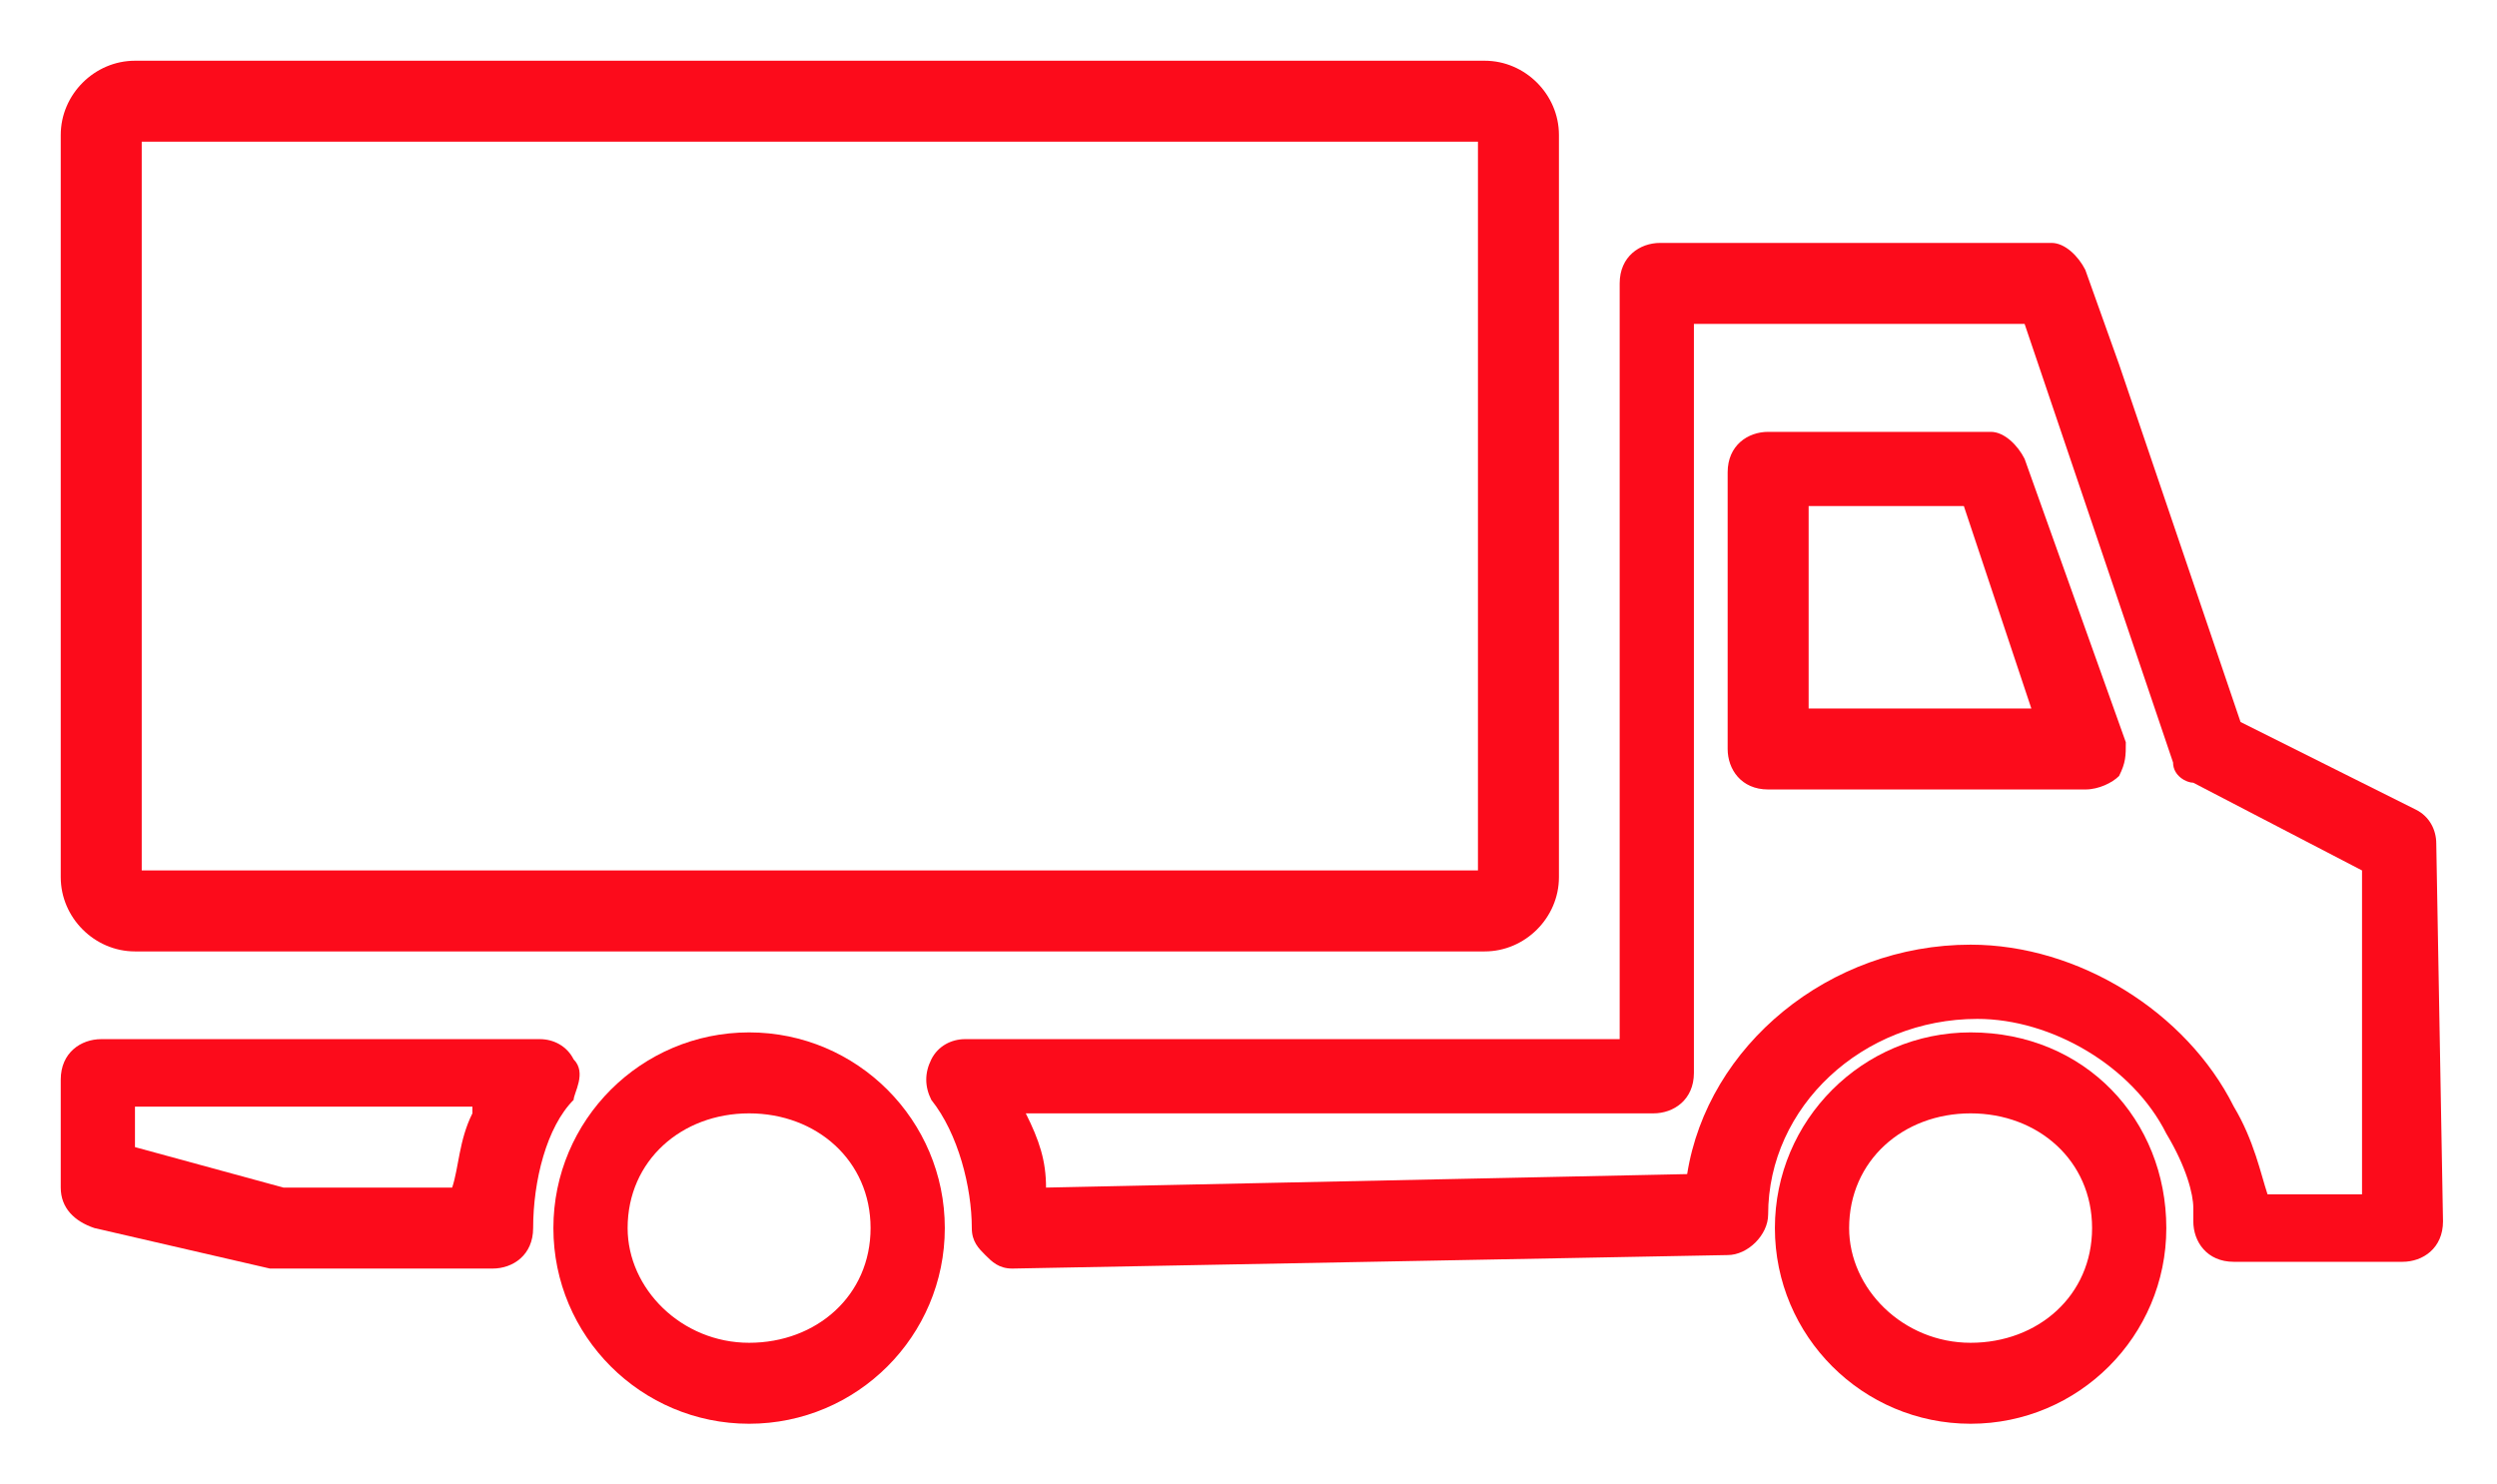<svg width="37" height="22" viewBox="0 0 37 22" fill="none" xmlns="http://www.w3.org/2000/svg">
<g clip-path="url(#clip0_2147_47)">
<path d="M8.5 16.3C8.5 16.2 8.7 15.9 8.5 15.7C8.4 15.5 8.2 15.4 8 15.4H1.5C1.2 15.4 0.9 15.6 0.9 16V17.6C0.9 17.9 1.1 18.1 1.4 18.2L4 18.8H7.3C7.6 18.8 7.9 18.6 7.9 18.2C7.9 17.5 8.1 16.7 8.5 16.3ZM7 16.5C6.8 16.9 6.8 17.3 6.7 17.6H4.2L2 17V16.4H7V16.5Z" fill="#FC0B1B"/>
<path d="M36.1 12.5C36.1 12.3 36 12.1 35.8 12L33.2 10.7L31.4 5.4L30.9 4C30.8 3.8 30.6 3.6 30.4 3.6H24.6C24.3 3.6 24 3.8 24 4.2V15.4H14.3C14.1 15.4 13.9 15.5 13.8 15.7C13.7 15.9 13.7 16.1 13.8 16.3C14.2 16.8 14.4 17.6 14.4 18.2C14.4 18.4 14.5 18.5 14.6 18.6C14.7 18.7 14.8 18.8 15 18.8L25.6 18.6C25.9 18.6 26.2 18.3 26.2 18C26.2 16.4 27.6 15.1 29.3 15.1C30.4 15.1 31.6 15.8 32.1 16.8C32.4 17.3 32.5 17.7 32.5 17.9V18.1C32.5 18.4 32.7 18.7 33.1 18.7H35.6C35.9 18.7 36.2 18.5 36.2 18.1L36.1 12.5ZM35 12.9V17.7H33.6C33.5 17.4 33.4 16.9 33.1 16.4C32.4 15 30.8 14 29.2 14C27.1 14 25.3 15.5 25 17.4L15.5 17.6C15.5 17.2 15.4 16.9 15.2 16.5H24.5C24.8 16.5 25.1 16.3 25.1 15.9V4.8H30L32.2 11.3C32.2 11.5 32.4 11.6 32.5 11.6L35 12.9Z" fill="#FC0B1B"/>
<path d="M30 6.8C29.9 6.6 29.7 6.4 29.5 6.4H26.2C25.9 6.4 25.6 6.6 25.6 7V11.1C25.6 11.4 25.8 11.7 26.2 11.7H30.9C31.1 11.7 31.3 11.6 31.4 11.5C31.5 11.3 31.5 11.2 31.5 11L30 6.8ZM26.8 7.5H29.1L30.1 10.5H26.8V7.5Z" fill="#FC0B1B"/>
<path d="M11.1 15.3C9.5 15.3 8.2 16.6 8.2 18.2C8.2 19.8 9.5 21.1 11.1 21.1C12.7 21.1 14 19.8 14 18.2C14 16.6 12.7 15.3 11.1 15.3ZM12.9 18.2C12.9 19.2 12.1 19.9 11.1 19.9C10.1 19.9 9.3 19.1 9.3 18.2C9.3 17.2 10.1 16.5 11.1 16.5C12.1 16.5 12.9 17.2 12.9 18.2Z" fill="#FC0B1B"/>
<path d="M29.2 15.3C27.6 15.3 26.3 16.6 26.3 18.2C26.3 19.8 27.6 21.1 29.2 21.1C30.8 21.1 32.1 19.8 32.1 18.2C32.1 16.6 30.9 15.3 29.2 15.3ZM31 18.2C31 19.2 30.2 19.9 29.2 19.9C28.2 19.9 27.4 19.1 27.4 18.2C27.4 17.2 28.2 16.5 29.2 16.5C30.2 16.5 31 17.2 31 18.2Z" fill="#FC0B1B"/>
<path d="M2 14.1H22C22.6 14.1 23.1 13.6 23.1 13V2C23.1 1.4 22.6 0.9 22 0.9H2C1.4 0.9 0.9 1.4 0.9 2V13C0.9 13.6 1.4 14.1 2 14.1ZM2.1 12.9V2.1H21.9V12.9H2.1Z" fill="#FC0B1B"/>
</g>
<defs>
<clipPath id="clip0_2147_47">
<rect width="37" height="22" fill="white"/>
</clipPath>
</defs>
</svg>
